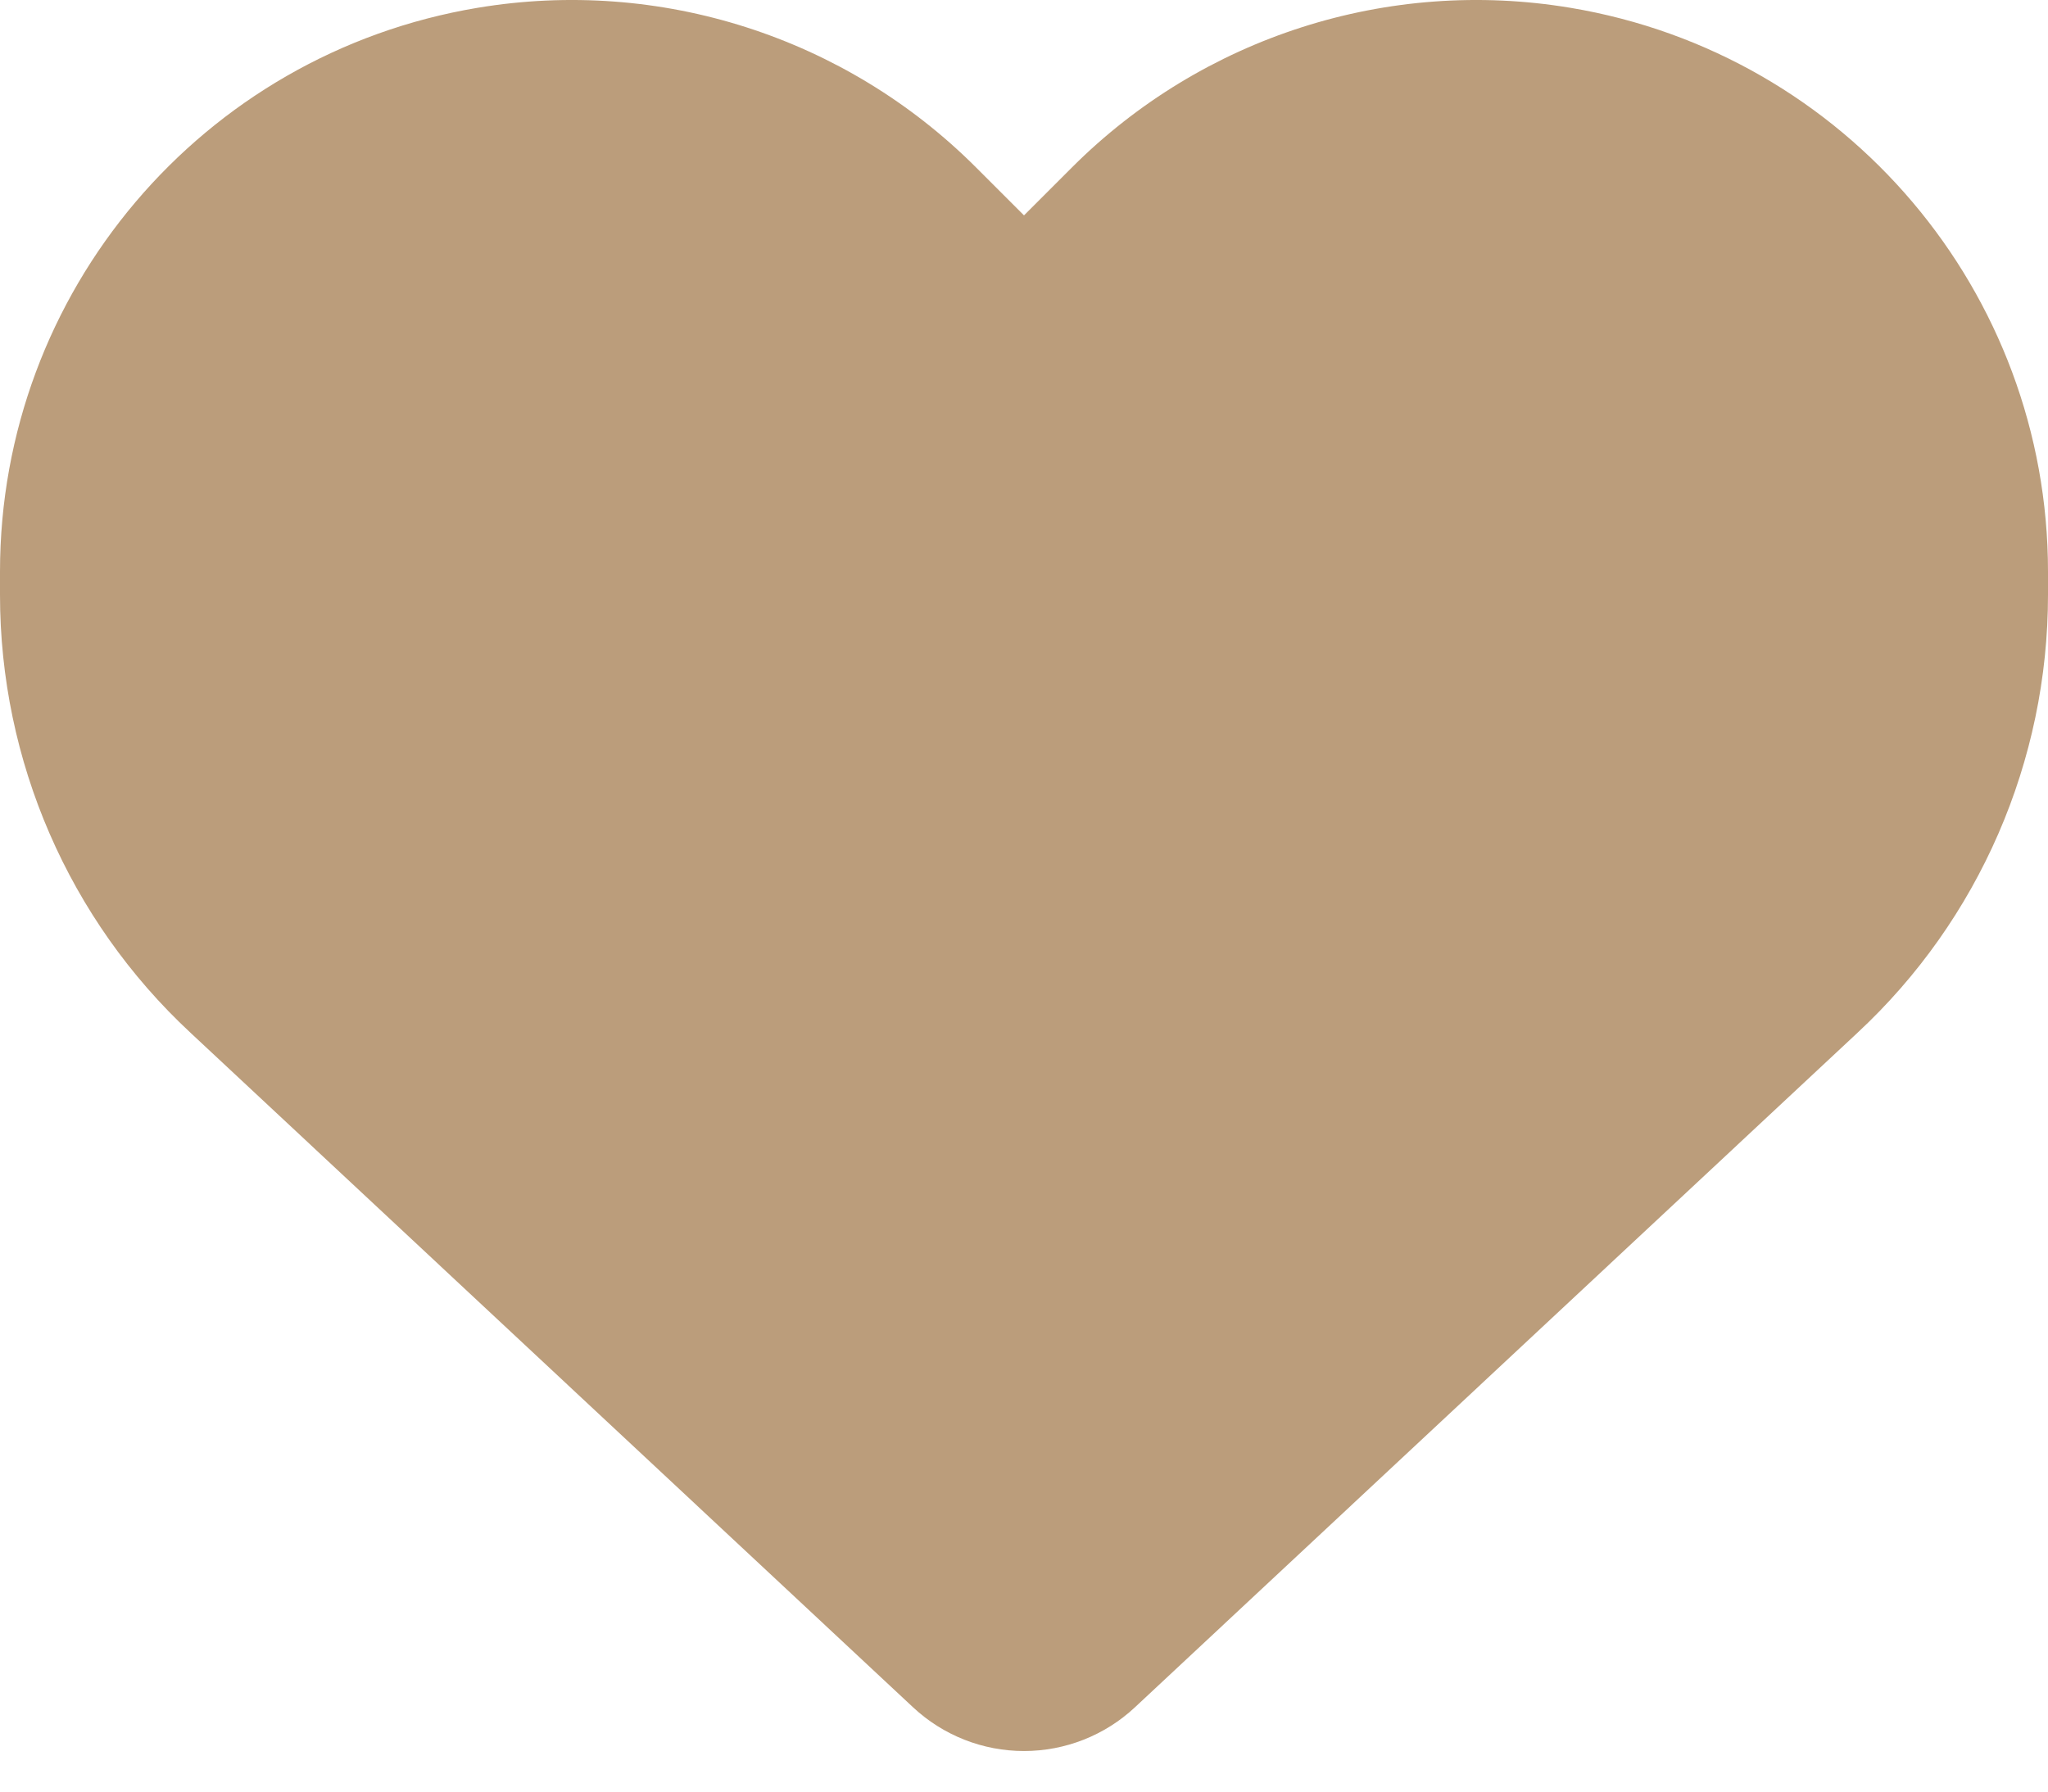 <svg width="16" height="14" viewBox="0 0 16 14" fill="none" xmlns="http://www.w3.org/2000/svg">
<path d="M1.488 8.07L7.134 13.342C7.369 13.561 7.678 13.683 8 13.683C8.322 13.683 8.631 13.561 8.866 13.342L14.512 8.07C15.463 7.186 16 5.945 16 4.648V4.467C16 2.283 14.422 0.42 12.269 0.061C10.844 -0.177 9.394 0.289 8.375 1.308L8 1.683L7.625 1.308C6.606 0.289 5.156 -0.177 3.731 0.061C1.578 0.42 0 2.283 0 4.467V4.648C0 5.945 0.537 7.186 1.488 8.07Z" fill="#BB9D7B"/>
</svg>
